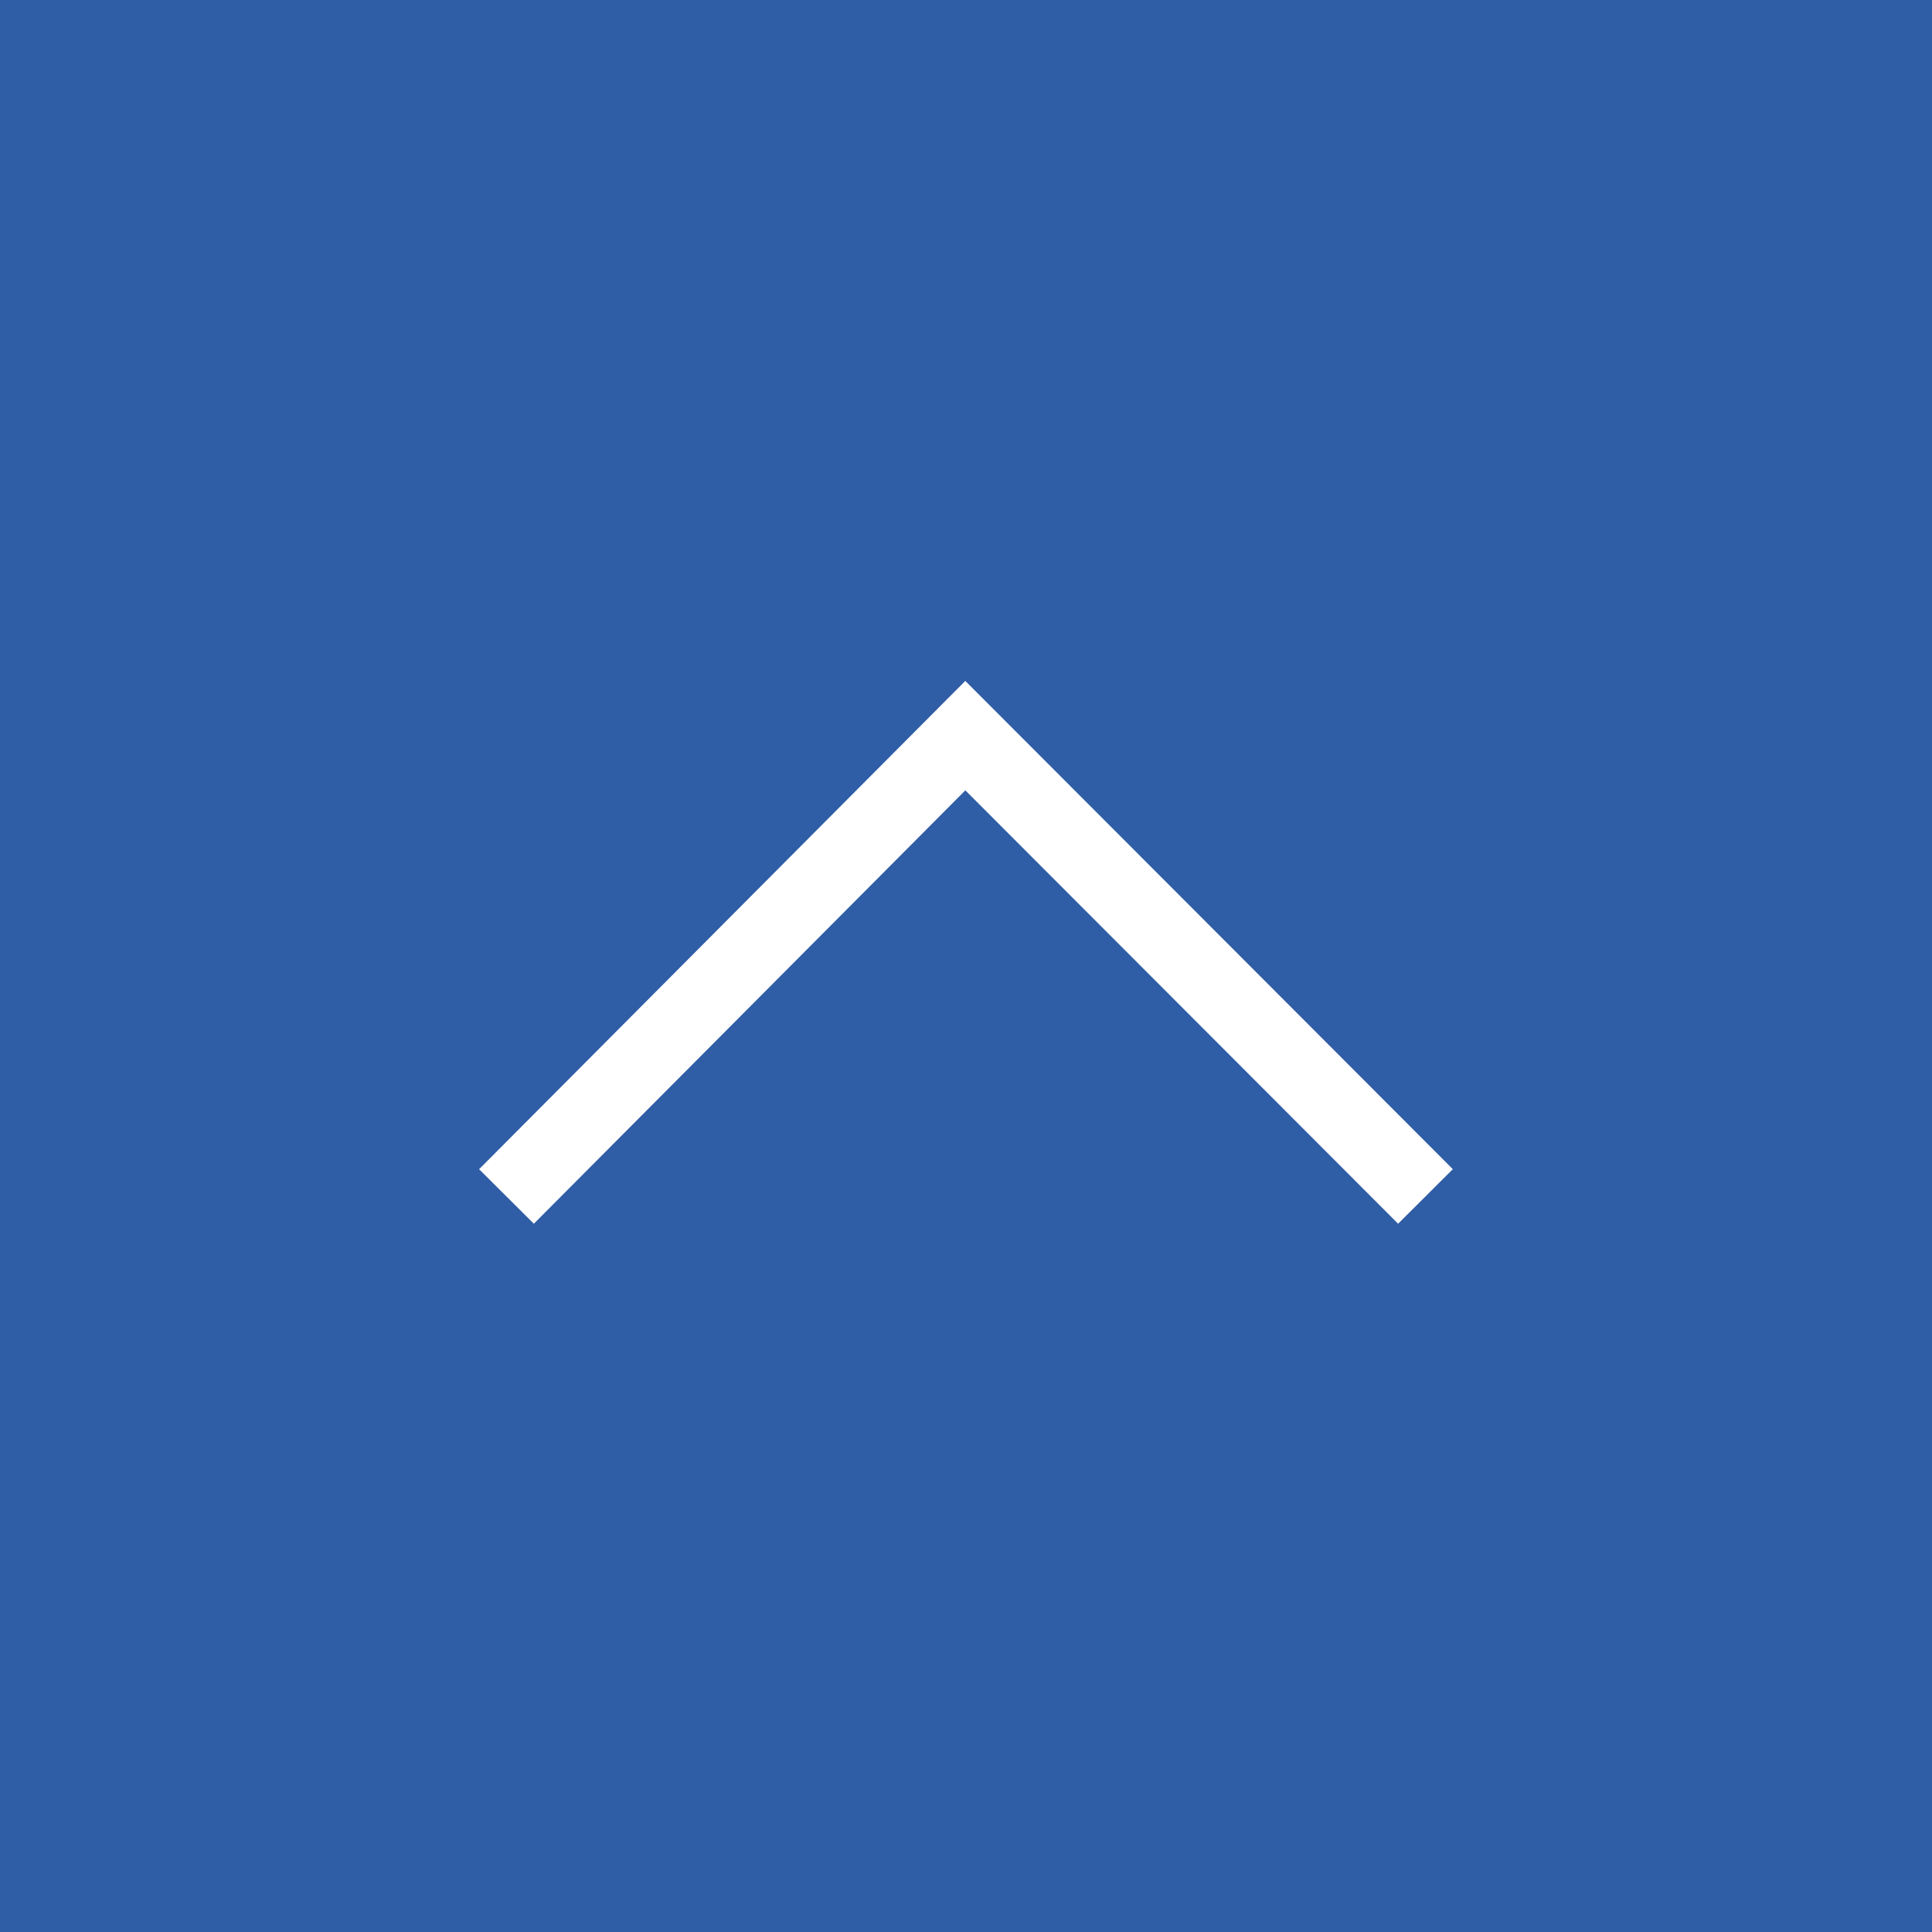 <svg xmlns="http://www.w3.org/2000/svg" width="50" height="50" viewBox="0 0 50 50"><g transform="translate(-1256 -718)"><path d="M0,0H50V50H0Z" transform="translate(1256 718)" fill="#2f5da6"/><path d="M1320.967,6837.9l-11.2-11.216L1298.6,6837.9l-1.417-1.411,12.583-12.637.709.71,11.908,11.926Z" transform="translate(-28.784 -6088.23)" fill="#fff"/></g></svg>